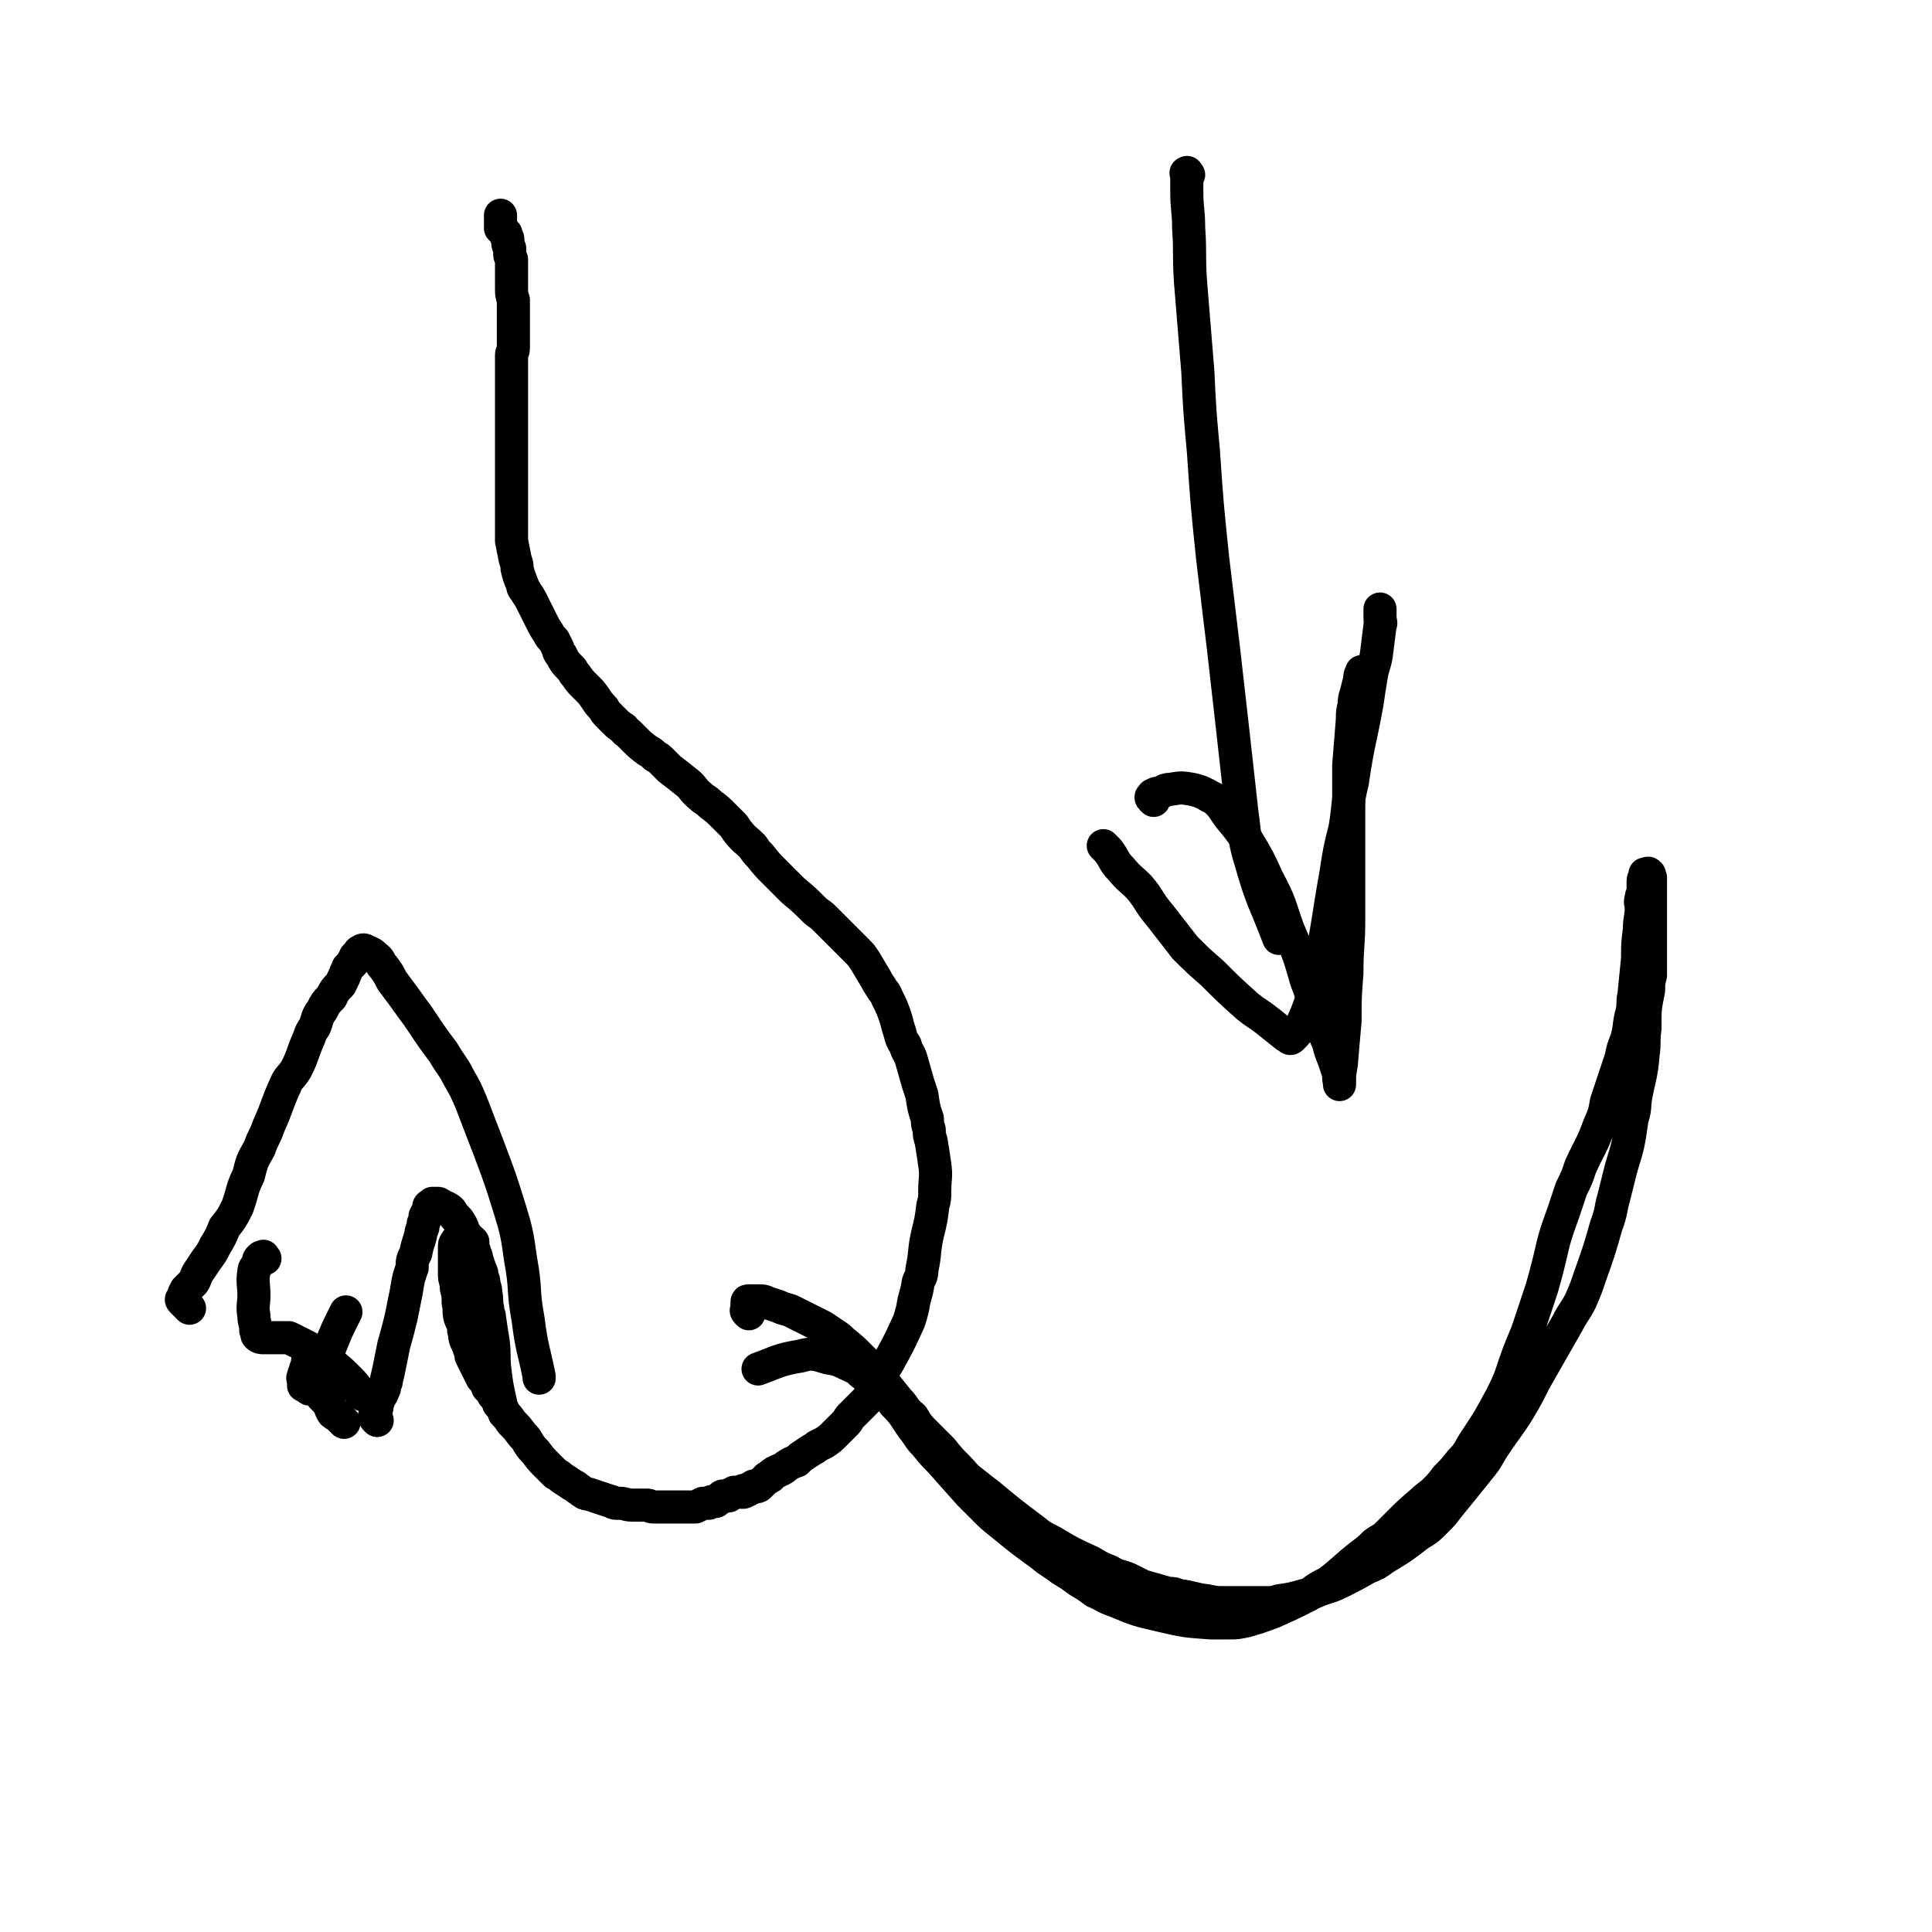 <svg viewBox='0 0 1050 1050' version='1.1' xmlns='http://www.w3.org/2000/svg' xmlns:xlink='http://www.w3.org/1999/xlink'><g fill='none' stroke='#000000' stroke-width='18' stroke-linecap='round' stroke-linejoin='round'><path d='M205,772c-1,-1 -1,-1 -1,-1 -1,-2 0,-2 0,-3 1,-3 1,-3 1,-6 1,-1 1,-1 1,-2 1,-2 2,-2 2,-4 1,-1 1,-1 1,-3 1,-2 1,-2 1,-3 1,-4 1,-4 2,-9 1,-5 1,-5 2,-10 2,-7 2,-7 4,-15 1,-5 1,-5 2,-10 2,-9 1,-9 4,-17 0,-4 0,-4 2,-8 1,-6 2,-6 3,-12 1,-2 1,-2 1,-4 1,-2 1,-2 1,-4 1,-2 1,-2 2,-4 0,-1 0,-1 0,-1 0,-1 1,-1 1,-1 1,-1 1,-1 1,-1 1,0 1,0 2,0 1,0 1,0 1,0 1,0 1,1 2,1 1,1 1,1 2,1 2,1 2,1 3,2 2,3 2,3 4,5 2,3 2,3 3,6 3,5 3,5 5,10 1,1 1,1 1,2 1,2 1,2 1,3 1,3 1,3 2,6 1,2 1,2 1,4 1,2 1,2 1,4 1,3 1,3 1,5 1,4 0,4 1,8 0,3 1,3 1,5 1,7 1,7 2,13 1,8 0,8 1,16 1,8 1,8 3,17 0,0 0,0 0,0 '/><path d='M178,735c-1,-1 -1,-1 -1,-1 -1,-1 -1,0 -1,0 -1,0 -1,0 -1,0 -1,0 -1,0 -1,0 -1,0 -1,0 -1,0 -1,0 -1,0 -1,0 -1,0 -1,0 -1,0 -1,0 -1,1 -1,1 -1,1 -1,1 -1,1 -1,1 -1,2 -1,3 -1,1 -1,1 -1,3 -1,2 -1,2 -1,3 -1,2 -1,2 -1,3 -1,1 0,2 0,3 0,1 0,1 0,2 0,0 1,0 1,0 1,1 1,1 1,1 1,1 1,1 2,1 2,0 2,0 4,0 0,0 0,0 0,0 1,1 1,1 1,2 1,1 1,1 1,2 1,1 1,1 3,3 2,3 1,3 3,6 1,1 2,1 2,1 2,2 2,2 4,4 '/><path d='M179,738c-1,-1 -2,-1 -1,-1 0,-2 0,-2 1,-4 4,-10 4,-10 9,-20 0,0 0,0 0,0 '/><path d='M257,675c-1,-1 -1,-1 -1,-1 -1,-1 -1,0 -1,0 -1,0 -1,0 -1,0 -1,0 -1,0 -1,0 -1,0 -1,0 -1,0 -1,0 -1,0 -1,0 -1,0 -1,0 -1,0 -1,0 -1,0 -1,0 -1,0 -1,1 -1,1 -1,1 -1,1 -1,3 0,1 0,1 0,3 0,2 0,2 0,4 0,4 0,4 0,8 0,3 1,3 1,7 1,4 1,4 1,8 1,4 0,4 1,8 1,3 2,3 2,7 1,2 0,2 1,5 1,3 2,3 2,5 1,2 1,2 1,4 1,2 1,2 2,4 1,2 1,2 2,4 1,2 1,2 2,4 2,2 2,2 3,5 2,2 2,2 3,4 2,2 2,2 3,5 2,2 2,2 3,5 2,2 2,2 4,5 3,3 3,3 6,7 2,2 2,2 3,4 2,3 2,3 4,5 3,4 3,4 6,7 2,2 2,2 3,3 1,1 1,1 2,2 2,1 2,1 3,2 3,2 3,2 6,4 2,1 2,1 3,2 2,1 1,1 3,2 1,1 2,1 3,1 3,1 3,1 6,2 3,1 3,1 6,2 1,0 1,1 3,1 1,0 1,0 2,0 3,0 3,1 7,1 2,0 2,0 4,0 2,0 2,0 4,0 1,0 1,1 3,1 3,0 3,0 6,0 1,0 1,0 2,0 1,0 1,0 2,0 1,0 1,0 3,0 1,0 1,0 3,0 1,0 1,0 2,0 1,0 1,0 2,0 1,0 1,0 3,0 2,-1 2,-1 4,-2 0,0 0,0 1,0 0,0 0,0 1,0 0,0 0,0 1,0 1,0 1,-1 2,-1 1,0 1,0 2,0 1,-1 1,-1 3,-2 0,0 0,-1 1,-1 1,0 1,0 2,0 0,0 0,0 1,0 0,0 0,0 1,-1 1,0 1,0 2,-1 1,0 1,0 2,0 0,0 0,0 1,0 0,0 0,0 0,0 1,0 1,0 2,0 0,0 0,0 0,0 1,0 0,-1 0,-1 0,0 1,0 1,0 1,0 1,0 1,0 1,0 1,-1 1,-1 1,0 1,0 1,0 1,0 1,-1 1,-1 1,-1 1,0 1,0 1,0 1,0 1,0 1,0 1,0 2,-1 0,0 0,0 0,0 1,-1 1,-1 2,-2 0,0 0,0 1,-1 0,0 0,0 1,-1 1,0 1,0 1,0 2,-1 1,-2 2,-2 1,-1 1,-1 2,-1 1,-1 1,-1 2,-1 2,-1 2,-1 3,-2 3,-2 3,-2 6,-3 1,-1 1,-1 2,-2 3,-2 3,-2 6,-4 2,-1 2,-1 3,-2 2,-1 2,-1 4,-2 3,-2 3,-2 6,-5 3,-3 3,-3 6,-6 1,-1 1,-2 2,-3 3,-3 3,-3 6,-6 1,-1 1,-1 3,-3 2,-3 2,-3 4,-6 1,-2 1,-2 2,-5 3,-5 3,-5 6,-10 6,-11 6,-11 11,-22 1,-3 1,-3 2,-7 1,-7 2,-7 3,-14 1,-3 2,-3 2,-7 2,-9 1,-10 3,-19 2,-8 2,-8 3,-16 1,-3 1,-4 1,-8 0,-7 1,-7 0,-14 -1,-7 -1,-7 -2,-13 -1,-3 -1,-3 -1,-6 -1,-3 -1,-3 -1,-6 -2,-6 -2,-6 -3,-13 -1,-3 -1,-3 -2,-6 -2,-7 -2,-7 -4,-14 -1,-3 -2,-3 -3,-7 -2,-3 -2,-3 -3,-7 -1,-3 -1,-3 -2,-7 -2,-6 -2,-6 -5,-12 -1,-3 -2,-3 -3,-5 -2,-3 -2,-3 -3,-5 -3,-5 -3,-5 -6,-10 -2,-3 -2,-3 -4,-5 -2,-2 -2,-2 -4,-4 -4,-4 -4,-4 -8,-8 -3,-3 -3,-3 -6,-6 -3,-3 -3,-2 -6,-5 -5,-5 -5,-5 -11,-10 -2,-2 -2,-2 -5,-5 -2,-2 -2,-2 -5,-5 -4,-4 -4,-4 -8,-9 -2,-2 -2,-2 -4,-5 -4,-4 -4,-3 -8,-8 -1,-1 -1,-2 -3,-4 -2,-2 -2,-2 -4,-4 -4,-4 -4,-4 -8,-7 -3,-3 -3,-2 -5,-4 -5,-4 -4,-5 -8,-8 -5,-4 -5,-4 -9,-7 -2,-2 -2,-2 -4,-4 -2,-2 -2,-2 -4,-3 -2,-2 -2,-2 -4,-3 -4,-3 -4,-3 -7,-6 -2,-2 -2,-2 -3,-3 -2,-2 -2,-1 -3,-3 -3,-2 -3,-2 -5,-4 -2,-2 -2,-2 -3,-3 -2,-2 -2,-2 -3,-4 -4,-4 -3,-4 -7,-9 -2,-2 -2,-2 -4,-4 -2,-2 -2,-2 -4,-5 -2,-2 -1,-2 -3,-4 -3,-3 -3,-3 -5,-7 -2,-2 -1,-2 -2,-4 -1,-2 -1,-2 -2,-4 -2,-2 -2,-2 -3,-4 -2,-3 -2,-3 -4,-7 -1,-2 -1,-2 -2,-4 -1,-2 -1,-2 -2,-4 -2,-4 -2,-4 -4,-7 -1,-2 -2,-2 -2,-4 -2,-5 -2,-5 -3,-9 0,-2 0,-2 -1,-5 -1,-5 -1,-5 -2,-10 0,-2 0,-2 0,-4 0,-4 0,-4 0,-8 0,-2 0,-2 0,-4 0,-2 0,-2 0,-4 0,-2 0,-2 0,-5 0,-2 0,-2 0,-4 0,-2 0,-2 0,-4 0,-4 0,-4 0,-8 0,-2 0,-2 0,-4 0,-5 0,-5 0,-9 0,-3 0,-3 0,-5 0,-2 0,-2 0,-4 0,-4 0,-4 0,-8 0,-2 0,-2 0,-5 0,-2 0,-2 0,-4 0,-4 0,-4 0,-9 0,-2 0,-2 0,-4 0,-4 0,-4 0,-8 0,-2 1,-1 1,-4 0,-4 0,-4 0,-9 0,-2 0,-2 0,-3 0,-2 0,-2 0,-4 0,-4 0,-4 0,-7 0,-1 0,-1 0,-3 -1,-3 -1,-3 -1,-6 0,-1 0,-1 0,-3 0,-1 0,-1 0,-3 0,-2 0,-2 0,-5 0,-2 0,-2 0,-4 0,-1 0,-1 0,-1 -1,-2 -1,-2 -1,-4 0,-1 0,-1 0,-2 -1,-2 -1,-2 -1,-3 0,-1 0,-1 0,-2 0,-1 -1,-1 -1,-2 0,-1 0,-1 0,-1 -1,-1 -1,-1 -2,-2 -1,-1 -1,-1 -1,-1 0,-1 0,-1 0,-1 0,-1 0,-1 0,-2 0,-1 0,-1 0,-1 0,-1 0,-1 0,-2 0,-1 0,-1 0,-1 '/><path d='M407,714c-1,-1 -1,-1 -1,-1 -1,-1 0,-1 0,-1 0,-1 0,-1 0,-1 0,-1 0,-1 0,-1 0,-1 0,-1 0,-1 0,-1 0,-1 0,-1 0,-1 0,-1 1,-1 1,0 1,0 2,0 2,0 2,0 3,0 3,0 3,0 5,1 3,1 3,1 6,2 4,2 4,1 8,3 4,2 4,2 8,4 4,2 4,2 8,4 3,2 3,2 6,4 3,2 3,2 5,4 5,4 5,4 10,9 3,3 3,3 6,6 3,3 3,3 6,7 4,5 4,5 8,10 4,4 3,5 8,9 3,5 3,5 7,9 5,5 5,5 9,9 4,5 4,5 8,9 4,4 4,5 8,8 5,4 5,4 9,7 12,10 12,10 24,19 5,4 5,4 11,7 10,6 10,6 21,11 5,3 5,3 10,5 5,3 5,2 10,4 4,2 4,2 8,4 7,2 7,2 14,4 3,0 3,0 5,1 8,1 8,2 16,3 5,1 5,1 9,1 8,0 8,0 16,0 4,0 4,0 8,0 3,0 3,0 6,-1 7,-1 7,-1 14,-3 3,0 3,-1 6,-2 7,-3 7,-2 13,-5 8,-4 8,-4 15,-8 5,-2 5,-2 9,-5 10,-6 10,-6 19,-13 5,-3 5,-3 9,-7 4,-4 4,-4 7,-8 9,-11 9,-11 17,-21 5,-6 4,-6 8,-12 8,-12 9,-12 16,-24 4,-7 4,-8 8,-15 8,-14 8,-14 16,-28 3,-6 4,-6 7,-12 3,-7 3,-7 5,-13 5,-14 5,-14 9,-28 3,-8 2,-8 4,-15 2,-8 2,-8 4,-16 4,-13 4,-13 6,-27 2,-6 1,-6 2,-12 2,-11 3,-11 4,-23 1,-7 0,-7 1,-14 0,-11 0,-11 2,-21 0,-4 0,-4 1,-8 0,-7 0,-7 0,-14 0,-3 0,-3 0,-5 0,-5 0,-5 0,-10 0,-2 0,-2 0,-4 0,-3 0,-3 0,-6 0,-3 0,-3 0,-5 0,-1 0,-1 0,-2 0,-1 0,-1 0,-2 0,-1 0,-1 0,-2 0,-1 0,-1 0,-2 0,-1 0,-1 0,-1 -1,-1 0,-2 -1,-2 0,-1 -1,0 -1,0 -1,0 -1,0 -1,0 0,0 0,1 0,1 0,1 -1,1 -1,3 0,0 0,1 0,2 0,1 0,1 0,3 0,2 -1,2 -1,4 -1,3 0,3 0,5 0,6 -1,6 -1,12 -1,8 -1,8 -1,16 -1,10 -1,10 -2,20 -1,4 0,4 -1,9 -2,7 -1,8 -3,15 -2,5 -2,5 -3,10 -4,12 -4,12 -8,24 -1,6 -1,6 -4,13 -4,11 -5,11 -10,22 -2,6 -2,6 -5,12 -2,6 -2,6 -4,12 -5,14 -5,14 -8,27 -2,8 -2,8 -4,15 -4,12 -4,12 -8,24 -5,12 -5,12 -9,24 -2,5 -2,5 -5,11 -7,13 -7,13 -15,25 -3,5 -3,6 -7,10 -4,5 -4,5 -8,9 -3,4 -3,4 -6,7 -3,3 -4,3 -7,6 -7,6 -7,6 -13,12 -3,3 -3,3 -6,6 -3,3 -3,2 -7,5 -3,3 -3,3 -7,6 -9,7 -9,8 -18,15 -6,3 -6,3 -11,7 -10,5 -10,5 -19,9 -8,3 -8,3 -15,5 -5,1 -5,1 -9,1 -5,0 -5,0 -10,0 -14,-1 -14,-1 -27,-4 -13,-3 -13,-3 -25,-8 -6,-2 -6,-3 -11,-5 -4,-3 -4,-3 -9,-6 -4,-3 -4,-3 -9,-6 -5,-4 -5,-3 -11,-8 -11,-8 -11,-8 -22,-17 -5,-4 -5,-4 -9,-8 -4,-4 -4,-4 -8,-8 -8,-9 -8,-9 -16,-18 -4,-4 -4,-4 -8,-9 -4,-4 -3,-4 -7,-9 -5,-7 -4,-7 -10,-13 -2,-3 -2,-3 -4,-5 -3,-2 -3,-2 -5,-5 -3,-2 -3,-2 -6,-5 -4,-2 -3,-3 -7,-5 -7,-3 -7,-4 -14,-5 -7,-2 -8,-3 -15,-1 -12,2 -12,3 -23,7 '/><path d='M103,711c-1,-1 -1,-1 -1,-1 -1,-1 -1,-1 -1,-1 -1,-1 -1,-1 -1,-1 -1,-1 -1,-1 -1,-1 -1,-1 0,-1 0,-1 1,-2 1,-2 1,-3 1,-1 1,-1 1,-2 2,-2 2,-2 4,-4 2,-3 1,-3 3,-6 2,-3 2,-3 4,-6 3,-4 3,-4 5,-8 3,-5 3,-5 5,-10 4,-5 4,-5 7,-11 3,-8 2,-9 6,-17 2,-8 2,-8 6,-15 2,-6 3,-6 5,-12 5,-11 4,-11 9,-22 2,-5 3,-4 6,-9 4,-8 3,-8 7,-17 1,-3 1,-3 3,-6 2,-5 1,-5 4,-9 2,-4 2,-4 5,-7 2,-4 2,-4 5,-7 2,-4 2,-4 4,-9 1,-1 1,-1 2,-2 1,-1 1,-1 1,-2 1,-1 1,-1 1,-2 1,-1 1,-1 1,-1 1,-1 1,-2 2,-2 1,-1 2,-1 3,0 3,1 3,1 5,3 3,2 2,3 4,5 3,4 3,4 5,8 6,8 6,8 11,15 3,4 3,4 5,7 6,9 6,9 12,17 4,7 5,7 8,13 4,7 4,7 7,14 5,13 5,13 10,26 6,16 6,16 11,32 4,13 4,14 6,28 3,16 1,16 4,32 2,16 3,16 6,31 0,1 0,1 0,1 '/><path d='M144,684c-1,-1 -1,-2 -1,-1 -1,0 -1,0 -2,1 -1,1 0,1 -1,3 -1,2 -2,2 -2,4 -1,6 0,7 0,13 0,5 -1,6 0,11 0,4 1,4 1,8 1,2 0,2 1,3 1,1 2,1 3,1 2,0 2,0 5,0 3,0 3,0 6,0 1,0 1,0 3,0 4,2 4,2 8,4 4,2 4,2 7,5 4,2 4,2 8,5 5,4 5,4 10,9 4,4 3,4 7,8 '/><path d='M646,95c-1,-1 -1,-2 -1,-1 -1,0 0,0 0,1 0,5 0,5 0,9 0,10 1,10 1,20 1,14 0,14 1,29 2,24 2,24 4,49 1,21 1,21 3,43 2,29 2,29 5,58 3,25 3,25 6,50 5,44 5,44 10,89 2,14 1,14 5,27 6,21 7,20 15,41 '/><path d='M627,435c-1,-1 -1,-1 -1,-1 -1,-1 0,-1 0,-1 1,-1 0,-1 1,-1 1,-1 2,-1 3,-1 3,-1 3,-2 6,-2 6,-1 6,-1 12,0 4,1 4,1 8,3 3,2 3,1 6,4 3,3 3,4 6,8 5,6 5,6 10,13 6,10 6,10 11,21 7,13 6,13 11,27 6,14 6,14 10,28 4,10 3,10 7,19 2,8 2,8 5,15 1,4 1,4 3,9 1,3 1,3 2,6 1,3 0,3 1,6 0,0 0,0 0,1 0,0 0,1 0,0 0,-5 0,-5 1,-11 1,-12 1,-12 2,-23 0,-13 0,-13 1,-26 0,-15 1,-15 1,-29 0,-26 0,-26 0,-51 0,-8 0,-8 0,-17 0,-8 0,-8 0,-16 1,-12 1,-12 2,-25 0,-4 0,-4 1,-8 0,-3 0,-3 1,-6 1,-4 1,-4 2,-8 0,-2 0,-2 1,-3 0,-1 0,-1 0,-1 '/><path d='M601,461c-1,-1 -2,-2 -1,-1 0,0 1,1 2,2 4,5 3,6 7,10 5,6 5,5 10,10 6,7 5,8 11,15 7,9 7,9 14,18 7,7 7,7 15,14 9,9 9,9 19,18 5,4 6,4 11,8 5,4 5,4 10,8 2,1 2,2 3,1 5,-5 5,-6 8,-13 4,-10 3,-10 6,-20 6,-28 5,-28 10,-56 2,-13 2,-13 5,-25 2,-12 1,-13 4,-25 3,-21 4,-21 8,-43 1,-7 1,-7 2,-13 1,-7 2,-7 3,-13 1,-8 1,-8 2,-16 1,-2 0,-2 0,-4 0,-1 0,-1 0,-3 0,-1 0,-1 0,-2 '/></g>
</svg>
